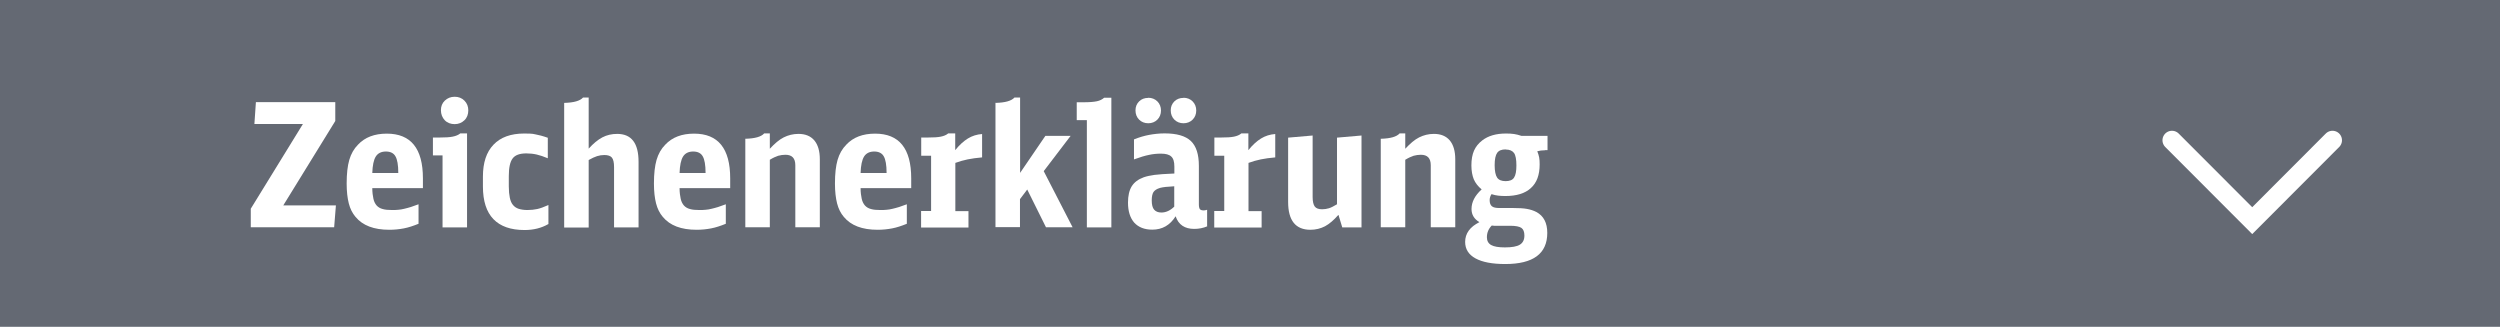 <?xml version="1.0" encoding="UTF-8"?>
<svg id="a" data-name="Ebene 1" xmlns="http://www.w3.org/2000/svg" viewBox="0 0 199.98 26.14">
  <rect width="199.98" height="26.14" fill="#646973" stroke-width="0"/>
  <g>
    <path d="M20.07,16.68l4.16-6.76h-3.88l.12-1.75h6.35v1.51l-4.16,6.75h4.21l-.14,1.75h-6.67v-1.5Z" fill="#fff" stroke-width="0"/>
    <path d="M29.78,15.05c0,.34.04.62.09.85.05.23.14.4.26.54.12.13.28.23.48.28.2.06.45.08.75.08.17,0,.34,0,.5-.02.16-.01.31-.04.48-.08.16-.04.33-.08.52-.14s.39-.13.62-.22v1.56c-.42.17-.81.3-1.18.37s-.75.11-1.16.11c-1.23,0-2.13-.34-2.7-1.03-.25-.29-.43-.65-.54-1.08-.11-.43-.17-.96-.17-1.59,0-.78.07-1.41.21-1.89.14-.48.37-.89.7-1.22.55-.59,1.32-.88,2.3-.88,1.93,0,2.89,1.19,2.89,3.58v.78h-4.05ZM31.86,13.84c0-.64-.08-1.09-.23-1.34-.14-.25-.4-.38-.76-.38s-.64.13-.81.4c-.17.27-.26.71-.28,1.32h2.08Z" fill="#fff" stroke-width="0"/>
    <path d="M35.4,18.19v-5.76h-.77v-1.43h.55c.44,0,.79-.02,1.03-.07.25-.05.45-.13.61-.26h.54v7.52h-1.96ZM36.37,7.74c.31,0,.57.1.78.31s.31.47.31.78-.1.59-.31.79-.47.31-.78.31-.59-.1-.79-.31-.31-.48-.31-.81c0-.3.1-.56.31-.76s.47-.31.79-.31Z" fill="#fff" stroke-width="0"/>
    <path d="M43.85,17.93c-.54.31-1.17.47-1.89.47-1.1,0-1.93-.29-2.49-.87-.56-.58-.84-1.45-.84-2.61v-.8c0-1.11.28-1.96.85-2.55.56-.59,1.38-.89,2.46-.89.17,0,.33,0,.48.01.14,0,.28.03.42.06.14.03.28.06.44.1.16.04.33.1.54.17v1.64c-.33-.14-.63-.24-.89-.3s-.54-.09-.83-.09c-.52,0-.89.13-1.09.4-.21.27-.31.74-.31,1.43v.81c0,.36.03.66.08.9.05.24.13.44.25.58.11.14.27.25.45.31.19.06.42.1.71.1s.56-.03.79-.08c.23-.05.53-.16.89-.32v1.53Z" fill="#fff" stroke-width="0"/>
    <path d="M45.14,8.23c.76-.02,1.26-.16,1.5-.43h.45v4.09c.37-.41.73-.71,1.09-.9.36-.19.76-.28,1.19-.28,1.14,0,1.71.74,1.71,2.23v5.25h-1.96v-4.83c0-.36-.06-.61-.17-.75-.11-.14-.32-.21-.61-.21-.2,0-.39.03-.58.09-.18.06-.41.16-.67.31v5.4h-1.96v-9.96Z" fill="#fff" stroke-width="0"/>
    <path d="M54.36,15.05c0,.34.04.62.09.85.05.23.14.4.26.54.12.13.28.23.48.28.2.06.45.08.75.08.17,0,.34,0,.5-.02.16-.01.31-.04.48-.08.16-.04.33-.08.52-.14s.39-.13.62-.22v1.56c-.42.17-.81.3-1.18.37s-.75.11-1.16.11c-1.23,0-2.13-.34-2.7-1.03-.25-.29-.43-.65-.54-1.08-.11-.43-.17-.96-.17-1.59,0-.78.07-1.41.21-1.89.14-.48.37-.89.7-1.22.55-.59,1.32-.88,2.3-.88,1.93,0,2.89,1.19,2.89,3.58v.78h-4.05ZM56.44,13.84c0-.64-.08-1.09-.23-1.34-.14-.25-.4-.38-.76-.38s-.64.13-.81.4c-.17.27-.26.71-.28,1.32h2.08Z" fill="#fff" stroke-width="0"/>
    <path d="M59.63,11.1c.76-.02,1.26-.16,1.5-.43h.45v1.23c.39-.42.75-.73,1.11-.91s.75-.28,1.18-.28c.55,0,.97.17,1.27.52.29.35.44.85.44,1.51v5.44h-1.96v-4.96c0-.56-.26-.84-.79-.84-.2,0-.39.03-.58.08-.18.06-.41.16-.67.32v5.4h-1.96v-7.09Z" fill="#fff" stroke-width="0"/>
    <path d="M68.84,15.05c0,.34.04.62.09.85.05.23.14.4.26.54.12.13.28.23.48.28.2.06.45.08.75.08.17,0,.34,0,.5-.02.16-.01.31-.04.48-.08.16-.04.33-.08.52-.14s.39-.13.62-.22v1.56c-.42.17-.81.3-1.18.37s-.75.11-1.16.11c-1.23,0-2.13-.34-2.7-1.03-.25-.29-.43-.65-.54-1.08-.11-.43-.17-.96-.17-1.59,0-.78.07-1.41.21-1.89.14-.48.37-.89.7-1.22.55-.59,1.32-.88,2.3-.88,1.93,0,2.89,1.19,2.89,3.58v.78h-4.05ZM70.92,13.84c0-.64-.08-1.09-.23-1.34-.14-.25-.4-.38-.76-.38s-.64.13-.81.4c-.17.27-.26.71-.28,1.32h2.08Z" fill="#fff" stroke-width="0"/>
    <path d="M73.68,16.88h.8v-4.42h-.79v-1.46h.54c.45,0,.79-.02,1.03-.07s.44-.13.59-.26h.56v1.34c.33-.41.67-.72,1.01-.93s.72-.33,1.14-.36v1.87c-.44.04-.83.09-1.16.16s-.66.16-.98.28v3.86h1.05v1.31h-3.79v-1.31Z" fill="#fff" stroke-width="0"/>
    <path d="M79.65,8.23c.76-.02,1.26-.16,1.5-.43h.45v6.03l2.02-2.96h2.02l-2.15,2.82,2.31,4.49h-2.13l-1.5-3.02-.58.77v2.24h-1.96v-9.96Z" fill="#fff" stroke-width="0"/>
    <path d="M86.94,18.19v-8.58h-.81v-1.43h.56c.46,0,.81-.03,1.05-.08.24-.05.43-.15.58-.28h.58v10.37h-1.96Z" fill="#fff" stroke-width="0"/>
    <path d="M96.58,18.1c-.33.14-.68.21-1.05.21-.76,0-1.26-.33-1.49-1.01-.45.72-1.07,1.07-1.87,1.07-.62,0-1.1-.19-1.44-.56-.33-.38-.5-.91-.5-1.6,0-.55.1-.99.3-1.31.2-.32.52-.56.96-.72.14-.05.27-.08.4-.11s.28-.05.46-.08c.18-.02.39-.04.64-.06.25-.01.56-.03.95-.05v-.55c0-.39-.08-.66-.25-.81-.17-.16-.44-.23-.83-.23-.32,0-.64.03-.95.1-.31.06-.71.18-1.2.36v-1.6c.42-.17.83-.29,1.21-.36s.8-.12,1.24-.12c.97,0,1.67.2,2.1.61.43.41.64,1.07.64,1.99v3.08c0,.18.03.31.08.38.06.07.16.1.32.1.07,0,.16-.02.26-.05v1.31ZM91.85,7.82c.29,0,.54.1.73.29.19.19.29.44.29.73s-.1.54-.29.73c-.19.19-.44.29-.73.29s-.54-.1-.73-.29-.29-.44-.29-.74.1-.53.29-.72c.19-.19.44-.28.73-.28ZM93.94,14.9c-.22.02-.39.03-.52.04-.13,0-.23.02-.3.03-.07,0-.13.02-.18.03-.05,0-.1.02-.17.04-.24.07-.4.18-.5.32-.09.14-.14.36-.14.67,0,.34.06.59.19.74s.32.23.58.23c.37,0,.71-.16,1.03-.47v-1.62ZM94.67,7.82c.29,0,.54.1.73.29.19.19.29.44.29.73s-.1.54-.29.73-.44.29-.73.29-.54-.1-.73-.29c-.19-.19-.29-.44-.29-.74s.1-.53.29-.72c.19-.19.44-.28.73-.28Z" fill="#fff" stroke-width="0"/>
    <path d="M97.13,16.88h.8v-4.42h-.79v-1.46h.54c.45,0,.79-.02,1.03-.07s.44-.13.59-.26h.56v1.34c.33-.41.67-.72,1.01-.93s.72-.33,1.14-.36v1.87c-.44.04-.83.09-1.16.16s-.66.16-.98.28v3.86h1.05v1.31h-3.79v-1.31Z" fill="#fff" stroke-width="0"/>
    <path d="M107.05,17.2c-.36.41-.71.71-1.06.9-.35.18-.74.28-1.17.28-1.18,0-1.78-.74-1.78-2.22v-5.15l1.96-.17v4.92c0,.36.06.61.17.76.11.15.31.22.59.22.19,0,.37-.03.54-.08.17-.05.38-.16.65-.32v-5.33l1.96-.17v7.35h-1.54l-.3-.99Z" fill="#fff" stroke-width="0"/>
    <path d="M110.46,11.1c.76-.02,1.26-.16,1.5-.43h.45v1.23c.39-.42.75-.73,1.11-.91s.75-.28,1.18-.28c.55,0,.97.17,1.27.52.29.35.44.85.44,1.51v5.44h-1.96v-4.96c0-.56-.26-.84-.79-.84-.2,0-.39.03-.58.08-.18.06-.41.16-.67.32v5.4h-1.96v-7.09Z" fill="#fff" stroke-width="0"/>
    <path d="M123.59,12.02c-.23,0-.44.03-.62.08.07.17.12.34.15.49s.04.34.04.56c0,.84-.23,1.47-.7,1.89-.46.43-1.15.64-2.04.64-.2,0-.39-.01-.57-.03-.18-.02-.36-.06-.54-.12-.1.15-.15.31-.15.48,0,.23.06.39.18.49.12.1.32.14.61.14h1.09c.46,0,.83.02,1.1.07.28.05.53.13.76.25.58.31.87.87.87,1.67,0,1.66-1.12,2.49-3.36,2.49-1.04,0-1.83-.15-2.38-.45-.55-.3-.83-.74-.83-1.32,0-.67.38-1.2,1.14-1.58-.42-.25-.63-.6-.63-1.05,0-.56.27-1.08.81-1.57-.29-.24-.5-.51-.63-.81-.12-.3-.19-.67-.19-1.11,0-.47.07-.86.21-1.18.14-.32.36-.59.66-.82.48-.37,1.11-.55,1.9-.55.24,0,.45.01.65.04.19.03.39.08.59.15h2.08v1.14h-.19ZM119.72,18.06c-.08,0-.15,0-.21,0-.06,0-.11-.01-.18-.02-.26.26-.39.57-.39.94,0,.28.11.49.34.62.23.13.6.19,1.1.19.56,0,.96-.07,1.2-.22.24-.15.36-.39.36-.73,0-.29-.08-.5-.24-.61-.16-.11-.46-.17-.89-.17h-1.1ZM120.44,11.95c-.32,0-.55.09-.68.28-.13.18-.2.51-.2.98s.07.81.2,1c.13.19.36.28.68.28s.55-.09.67-.28c.13-.19.19-.52.19-.98s-.06-.81-.19-.99c-.13-.18-.35-.28-.67-.28Z" fill="#fff" stroke-width="0"/>
  </g>
  <polyline points="186.58 11.22 180.16 17.65 173.74 11.22" fill="none" stroke="#fff" stroke-linecap="round" stroke-miterlimit="10" stroke-width="1.52"/>
</svg>